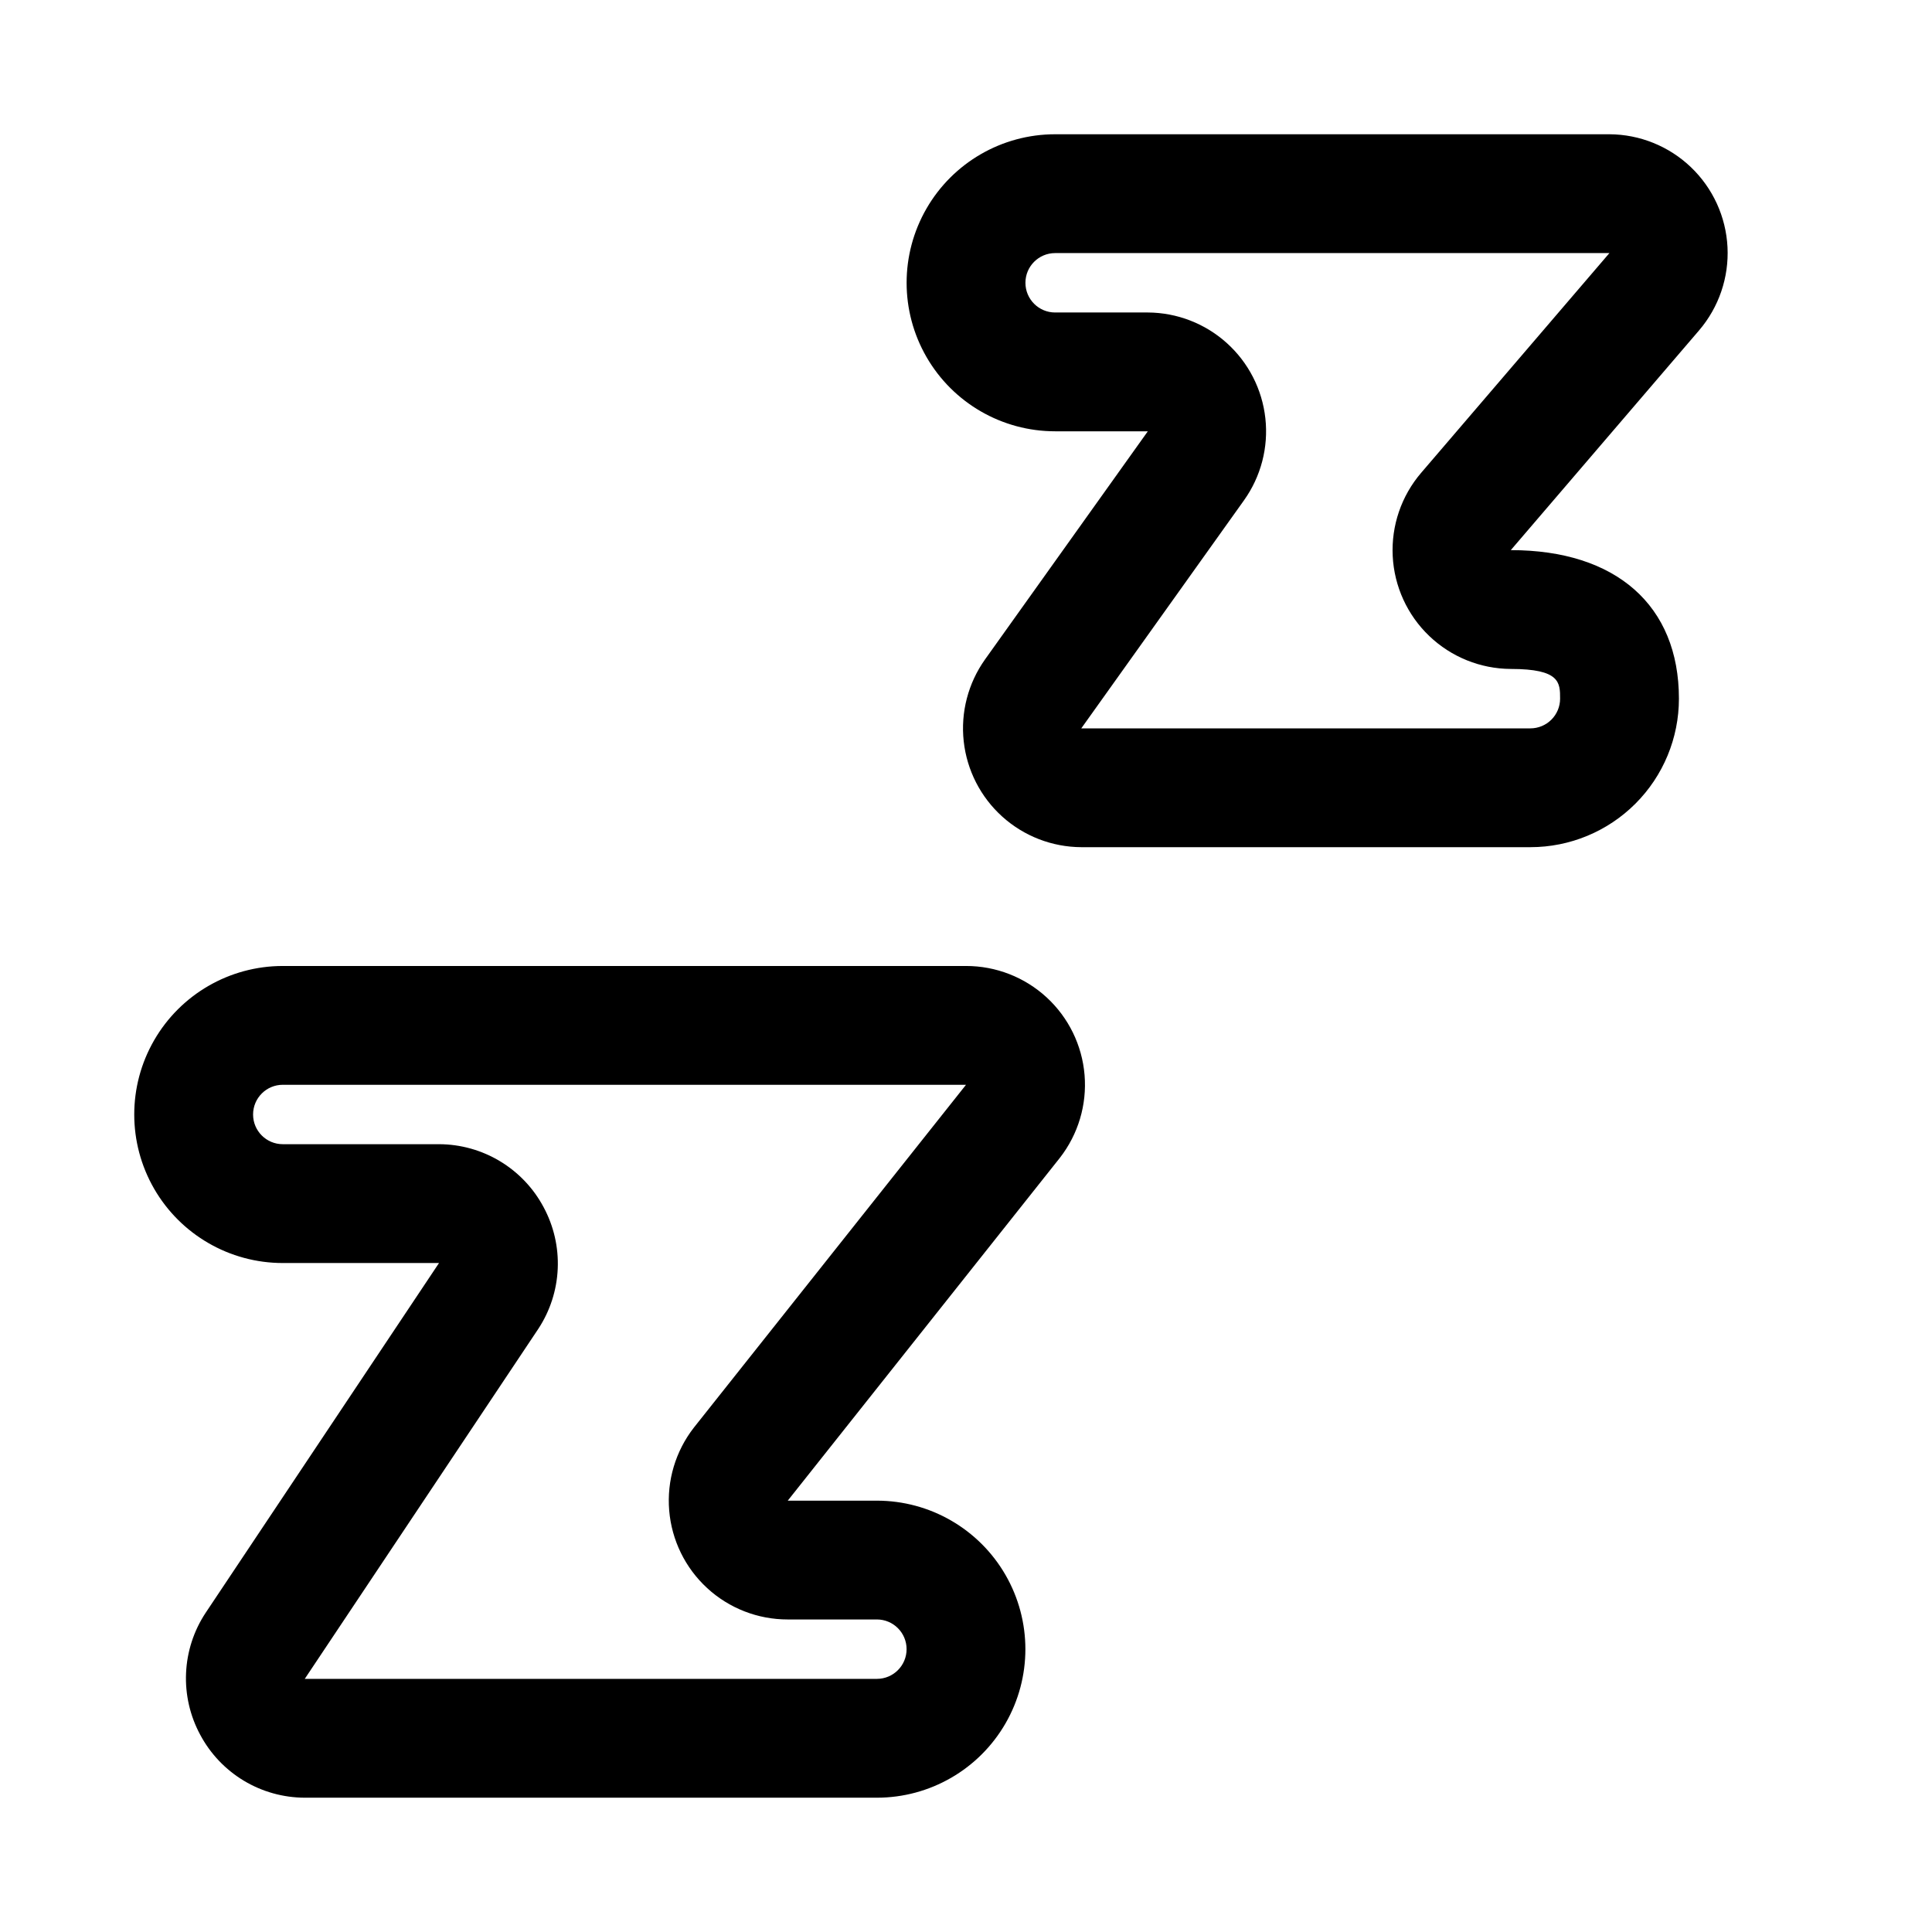 <?xml version="1.0" encoding="UTF-8"?>
<!-- Uploaded to: SVG Repo, www.svgrepo.com, Generator: SVG Repo Mixer Tools -->
<svg fill="#000000" width="800px" height="800px" version="1.1" viewBox="144 144 512 512" xmlns="http://www.w3.org/2000/svg">
 <g>
  <path d="m376.38 620.41h-151.62c-5.695-0.016-11.281-1.574-16.16-4.512-4.879-2.941-8.871-7.148-11.547-12.176-2.703-5.008-3.996-10.652-3.746-16.332 0.25-5.684 2.031-11.191 5.164-15.941l61.871-92.734h-41.406c-14.062 0-27.055-7.504-34.086-19.68-7.031-12.18-7.031-27.184 0-39.359 7.031-12.18 20.023-19.68 34.086-19.68h181.06c7.91-0.012 15.531 2.953 21.355 8.305 5.824 5.356 9.418 12.703 10.07 20.586 0.652 7.883-1.688 15.723-6.551 21.961l-72.109 90.844h23.617c14.062 0 27.055 7.5 34.086 19.68s7.031 27.184 0 39.359c-7.031 12.18-20.023 19.68-34.086 19.68zm-157.44-188.93c-4.348 0-7.871 3.523-7.871 7.871s3.523 7.871 7.871 7.871h41.406c5.699 0.016 11.281 1.574 16.164 4.516 4.879 2.938 8.871 7.144 11.547 12.172 2.699 5.008 3.996 10.652 3.746 16.336-0.25 5.68-2.035 11.191-5.164 15.941l-61.875 92.73h151.62c4.348 0 7.871-3.523 7.871-7.871 0-4.348-3.523-7.871-7.871-7.871h-23.617c-7.91 0.012-15.535-2.953-21.355-8.309-5.824-5.352-9.418-12.703-10.07-20.586-0.652-7.883 1.688-15.723 6.551-21.961l72.109-90.84z"/>
  <path d="m549.57 368.51h-119.02c-7.731-0.035-15.176-2.914-20.922-8.086s-9.387-12.277-10.234-19.961c-0.844-7.684 1.168-15.41 5.648-21.707l43.141-60.457h-24.562c-14.062 0-27.055-7.5-34.086-19.68-7.031-12.176-7.031-27.18 0-39.359 7.031-12.18 20.023-19.68 34.086-19.68h146.89c8.051 0.039 15.777 3.16 21.598 8.723 5.82 5.562 9.289 13.145 9.695 21.184 0.402 8.043-2.289 15.93-7.519 22.051l-49.91 58.25c27.867 0 44.555 14.645 44.555 39.359 0 10.441-4.144 20.453-11.527 27.832-7.383 7.383-17.391 11.531-27.832 11.531zm20.941-157.44h-146.89c-4.348 0-7.871 3.523-7.871 7.871s3.523 7.871 7.871 7.871h24.562c7.731 0.039 15.176 2.914 20.922 8.086 5.746 5.172 9.387 12.277 10.23 19.961 0.848 7.684-1.164 15.41-5.648 21.707l-43.137 60.457h119.02c2.09 0 4.09-0.832 5.566-2.309 1.477-1.473 2.305-3.477 2.305-5.566 0-4.25 0-7.871-13.066-7.871-8.051-0.039-15.781-3.16-21.602-8.723-5.82-5.562-9.289-13.145-9.691-21.184-0.402-8.039 2.285-15.93 7.519-22.047z"/>
 </g>
</svg>